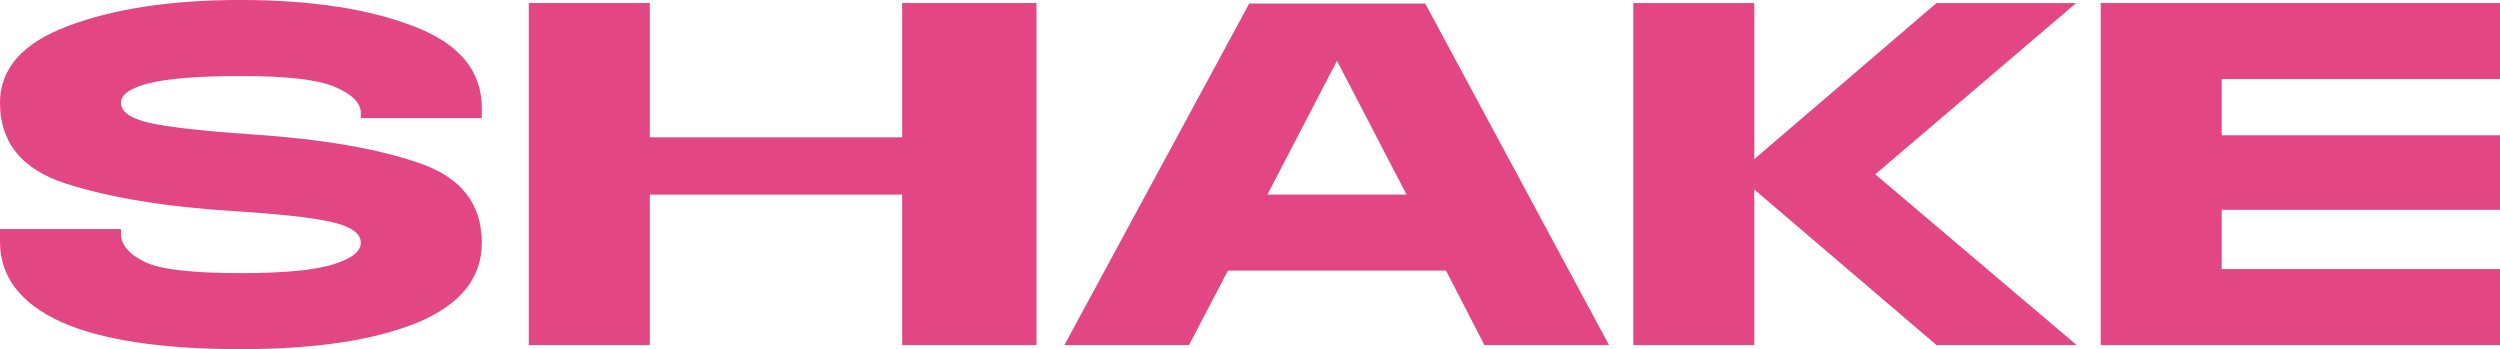 <svg width="580" height="81" viewBox="0 0 580 81" fill="none" xmlns="http://www.w3.org/2000/svg">
<g clip-path="url(#clip0_69_3)">
<path d="M55.89 81C37.421 81 23.488 78.884 14.093 74.652C4.698 70.341 0 64.15 0 56.077V53.138H28.066V54.549C28.226 56.978 30.073 59.055 33.606 60.779C37.14 62.504 44.568 63.366 55.89 63.366C65.768 63.366 72.874 62.7 77.211 61.367C81.547 60.035 83.715 58.35 83.715 56.312C83.715 54.118 81.427 52.511 76.849 51.492C72.352 50.473 65.005 49.65 54.806 49.023C38.505 48.004 25.295 45.849 15.177 42.557C5.059 39.266 0 33.035 0 23.865C0 15.871 5.3 9.914 15.9 5.996C26.5 1.999 39.79 0 55.77 0C72.071 0 85.482 2.038 96.001 6.113C106.521 10.11 111.781 16.419 111.781 25.041V27.392H83.715V25.981C83.555 23.708 81.507 21.749 77.572 20.103C73.637 18.457 66.41 17.634 55.89 17.634C46.254 17.634 39.188 18.183 34.691 19.28C30.274 20.377 28.066 21.906 28.066 23.865C28.066 25.903 30.194 27.431 34.45 28.45C38.786 29.469 46.696 30.37 58.179 31.154C74.641 32.251 87.69 34.485 97.326 37.855C106.963 41.147 111.781 47.299 111.781 56.312C111.781 64.541 106.762 70.733 96.724 74.887C86.686 78.962 73.075 81 55.89 81Z" fill="#E24683"/>
<path d="M240.466 80.059H209.299V45.144H150.758V80.059H122.692V0.705H150.758V31.859H209.299V0.705H240.466V80.059Z" fill="#E24683"/>
<path d="M335.475 62.778H284.885L275.851 80.059H246.942L289.824 0.823H330.657L373.298 80.059H344.389L335.475 62.778ZM326.321 45.144L310.18 14.107L294.039 45.144H326.321Z" fill="#E24683"/>
<path d="M449.272 80.059L406.993 43.968V80.059H378.927V0.705H406.993V36.914L449.272 0.705H481.674L435.058 40.441L481.794 80.059H449.272Z" fill="#E24683"/>
<path d="M515.437 31.389H580V48.67H515.437V62.425H580V80.059H487.371V0.705H580V18.34H515.437V31.389Z" fill="#E24683"/>
</g>
<defs>
<clipPath id="clip0_69_3">
<rect width="580" height="81" fill="white"/>
</clipPath>
</defs>
</svg>
